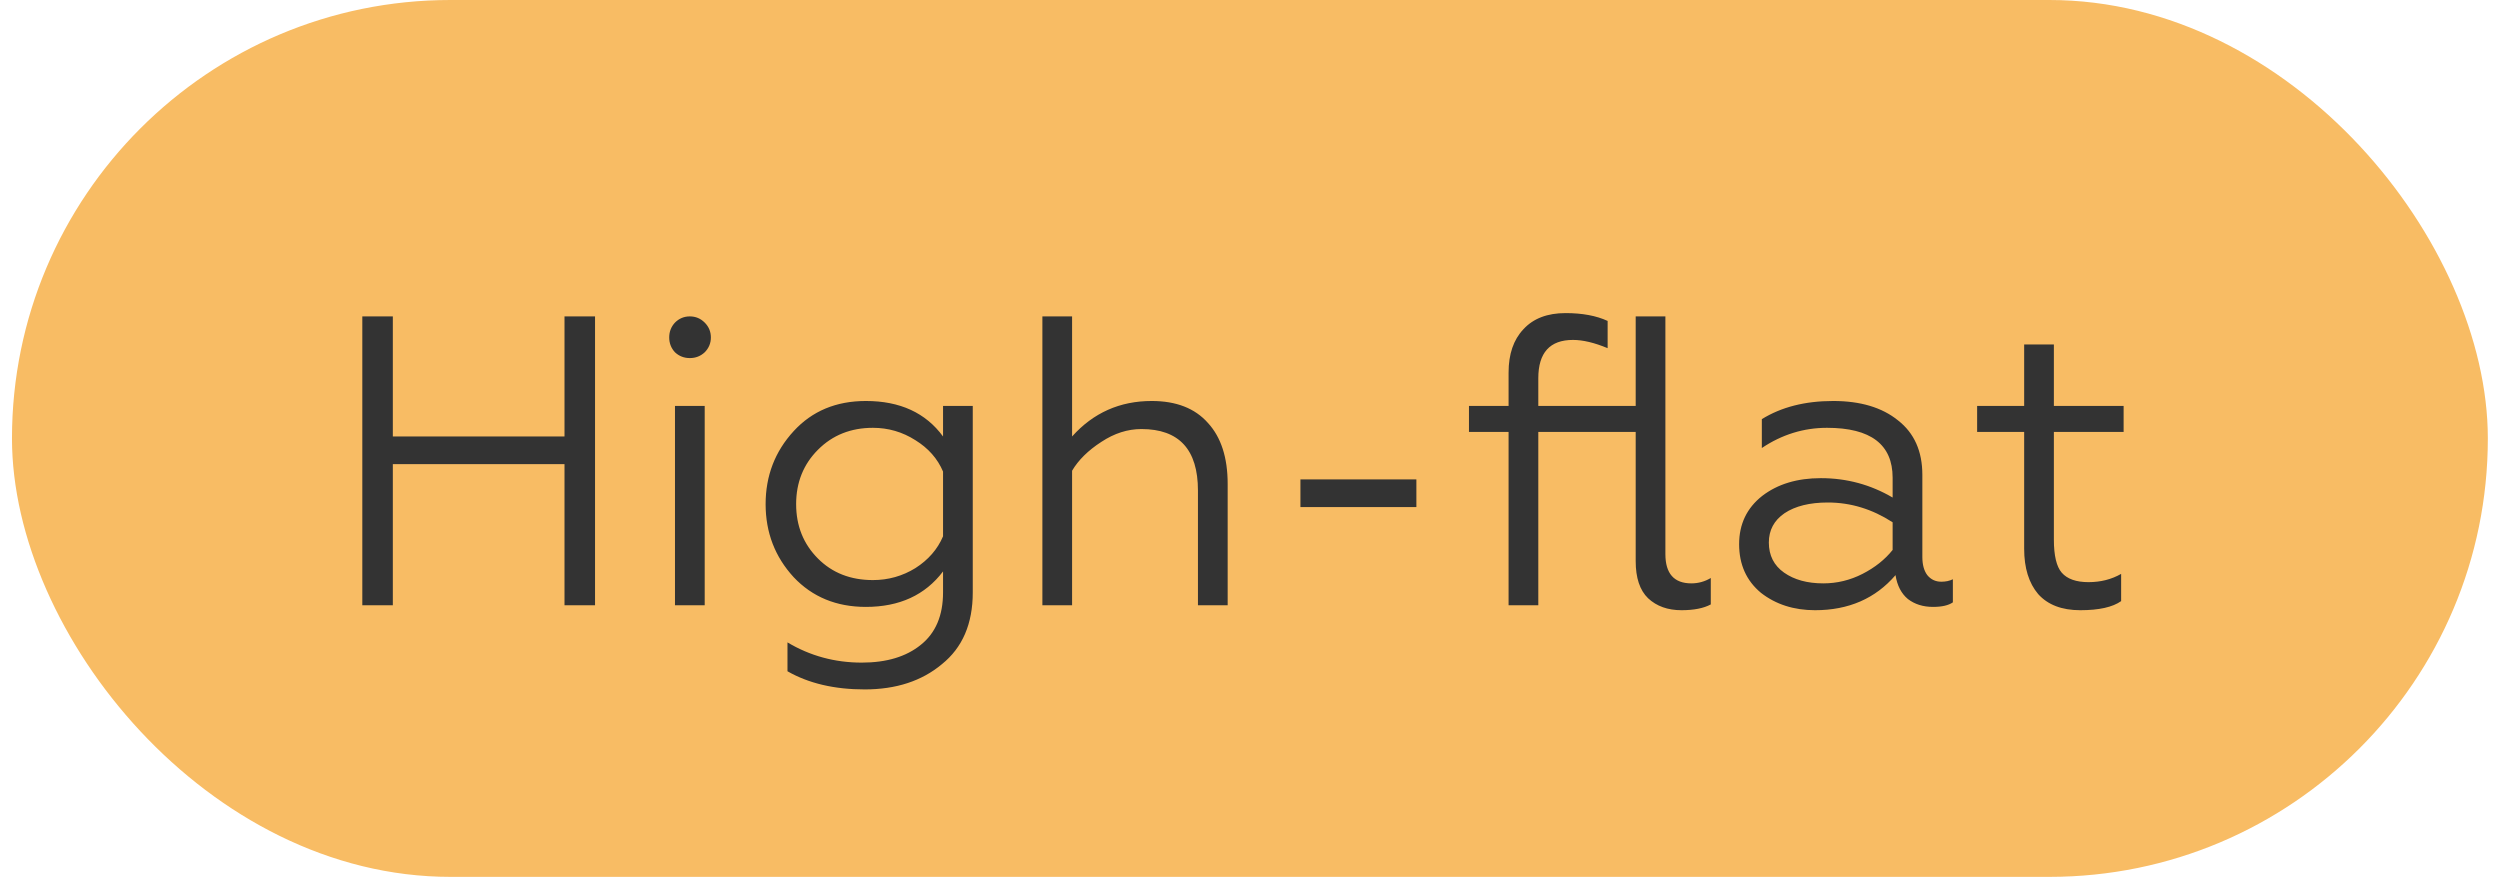 <?xml version="1.0" encoding="UTF-8"?> <svg xmlns="http://www.w3.org/2000/svg" width="134" height="47" viewBox="0 0 134 47" fill="none"> <rect x="0.642" width="132.706" height="47" rx="23.5" fill="#F8BC64"></rect> <path d="M21.056 32.441H19.42V16.959H21.056V23.395H30.257V16.959H31.894V32.441H30.257V24.877H21.056V32.441ZM37.772 32.441H36.179V21.758H37.772V32.441ZM36.179 18.883C35.973 18.662 35.87 18.396 35.87 18.087C35.87 17.777 35.973 17.512 36.179 17.291C36.4 17.069 36.666 16.959 36.975 16.959C37.285 16.959 37.55 17.069 37.772 17.291C37.993 17.512 38.103 17.777 38.103 18.087C38.103 18.396 37.993 18.662 37.772 18.883C37.55 19.09 37.285 19.193 36.975 19.193C36.666 19.193 36.4 19.09 36.179 18.883ZM50.547 31.756V30.628C49.589 31.896 48.21 32.53 46.411 32.53C44.834 32.53 43.543 31.999 42.541 30.937C41.538 29.846 41.037 28.541 41.037 27.022C41.037 25.504 41.538 24.199 42.541 23.108C43.529 22.031 44.819 21.493 46.411 21.493C48.24 21.493 49.618 22.127 50.547 23.395V21.758H52.14V31.756C52.14 33.437 51.587 34.719 50.481 35.604C49.404 36.504 48.026 36.953 46.345 36.953C44.723 36.953 43.344 36.629 42.209 35.98V34.432C43.418 35.154 44.745 35.516 46.19 35.516C47.517 35.516 48.571 35.199 49.353 34.565C50.149 33.93 50.547 32.994 50.547 31.756ZM50.547 28.747V25.275C50.252 24.582 49.758 24.022 49.065 23.594C48.372 23.152 47.613 22.931 46.787 22.931C45.608 22.931 44.627 23.321 43.846 24.103C43.064 24.884 42.673 25.858 42.673 27.022C42.673 28.187 43.064 29.16 43.846 29.942C44.612 30.709 45.593 31.092 46.787 31.092C47.613 31.092 48.372 30.878 49.065 30.451C49.758 30.008 50.252 29.441 50.547 28.747ZM57.464 25.231V32.441H55.872V16.959H57.464V23.395C58.6 22.127 60.023 21.493 61.733 21.493C63.045 21.493 64.048 21.884 64.741 22.665C65.449 23.432 65.803 24.523 65.803 25.939V32.441H64.21V26.293C64.21 24.096 63.2 22.997 61.18 22.997C60.443 22.997 59.728 23.226 59.035 23.683C58.327 24.14 57.803 24.656 57.464 25.231ZM75.918 27.177H69.703V25.695H75.918V27.177ZM90.128 32.707C89.39 32.707 88.793 32.493 88.336 32.065C87.894 31.638 87.673 30.974 87.673 30.075V23.152H82.453V32.441H80.86V23.152H78.737V21.758H80.86V19.967C80.86 18.979 81.126 18.205 81.657 17.645C82.187 17.069 82.939 16.782 83.913 16.782C84.812 16.782 85.564 16.922 86.169 17.202V18.662C85.461 18.367 84.842 18.22 84.311 18.22C83.072 18.22 82.453 18.905 82.453 20.276V21.758H87.673V16.959H89.265V29.699C89.265 30.745 89.73 31.269 90.659 31.269C91.027 31.269 91.374 31.173 91.698 30.981V32.397C91.315 32.603 90.791 32.707 90.128 32.707ZM97.729 31.269C98.467 31.269 99.167 31.099 99.831 30.76C100.494 30.421 101.032 29.994 101.445 29.477V27.995C100.354 27.288 99.197 26.934 97.973 26.934C96.999 26.934 96.225 27.126 95.65 27.509C95.09 27.892 94.81 28.416 94.81 29.079C94.81 29.772 95.083 30.311 95.628 30.694C96.174 31.077 96.874 31.269 97.729 31.269ZM97.287 32.707C96.152 32.707 95.186 32.397 94.39 31.778C93.608 31.129 93.217 30.259 93.217 29.168C93.217 28.091 93.63 27.229 94.456 26.58C95.282 25.946 96.329 25.629 97.597 25.629C98.983 25.629 100.266 25.976 101.445 26.669V25.607C101.445 23.823 100.273 22.931 97.928 22.931C96.675 22.931 95.51 23.292 94.434 24.014V22.466C95.481 21.817 96.756 21.493 98.26 21.493C99.72 21.493 100.877 21.84 101.733 22.532C102.603 23.211 103.038 24.184 103.038 25.452V29.853C103.038 30.266 103.126 30.591 103.303 30.827C103.495 31.062 103.745 31.18 104.055 31.18C104.291 31.18 104.497 31.136 104.674 31.048V32.286C104.438 32.449 104.085 32.53 103.613 32.53C103.082 32.53 102.632 32.39 102.264 32.109C101.91 31.814 101.688 31.387 101.6 30.827C100.524 32.08 99.086 32.707 97.287 32.707ZM111.503 32.707C110.515 32.707 109.763 32.419 109.247 31.844C108.746 31.254 108.495 30.443 108.495 29.411V23.152H105.974V21.758H108.495V18.463H110.088V21.758H113.826V23.152H110.088V28.924C110.088 29.78 110.228 30.369 110.508 30.694C110.803 31.033 111.282 31.203 111.946 31.203C112.594 31.203 113.177 31.055 113.693 30.76V32.22C113.236 32.544 112.506 32.707 111.503 32.707Z" fill="#333333"></path> </svg> 